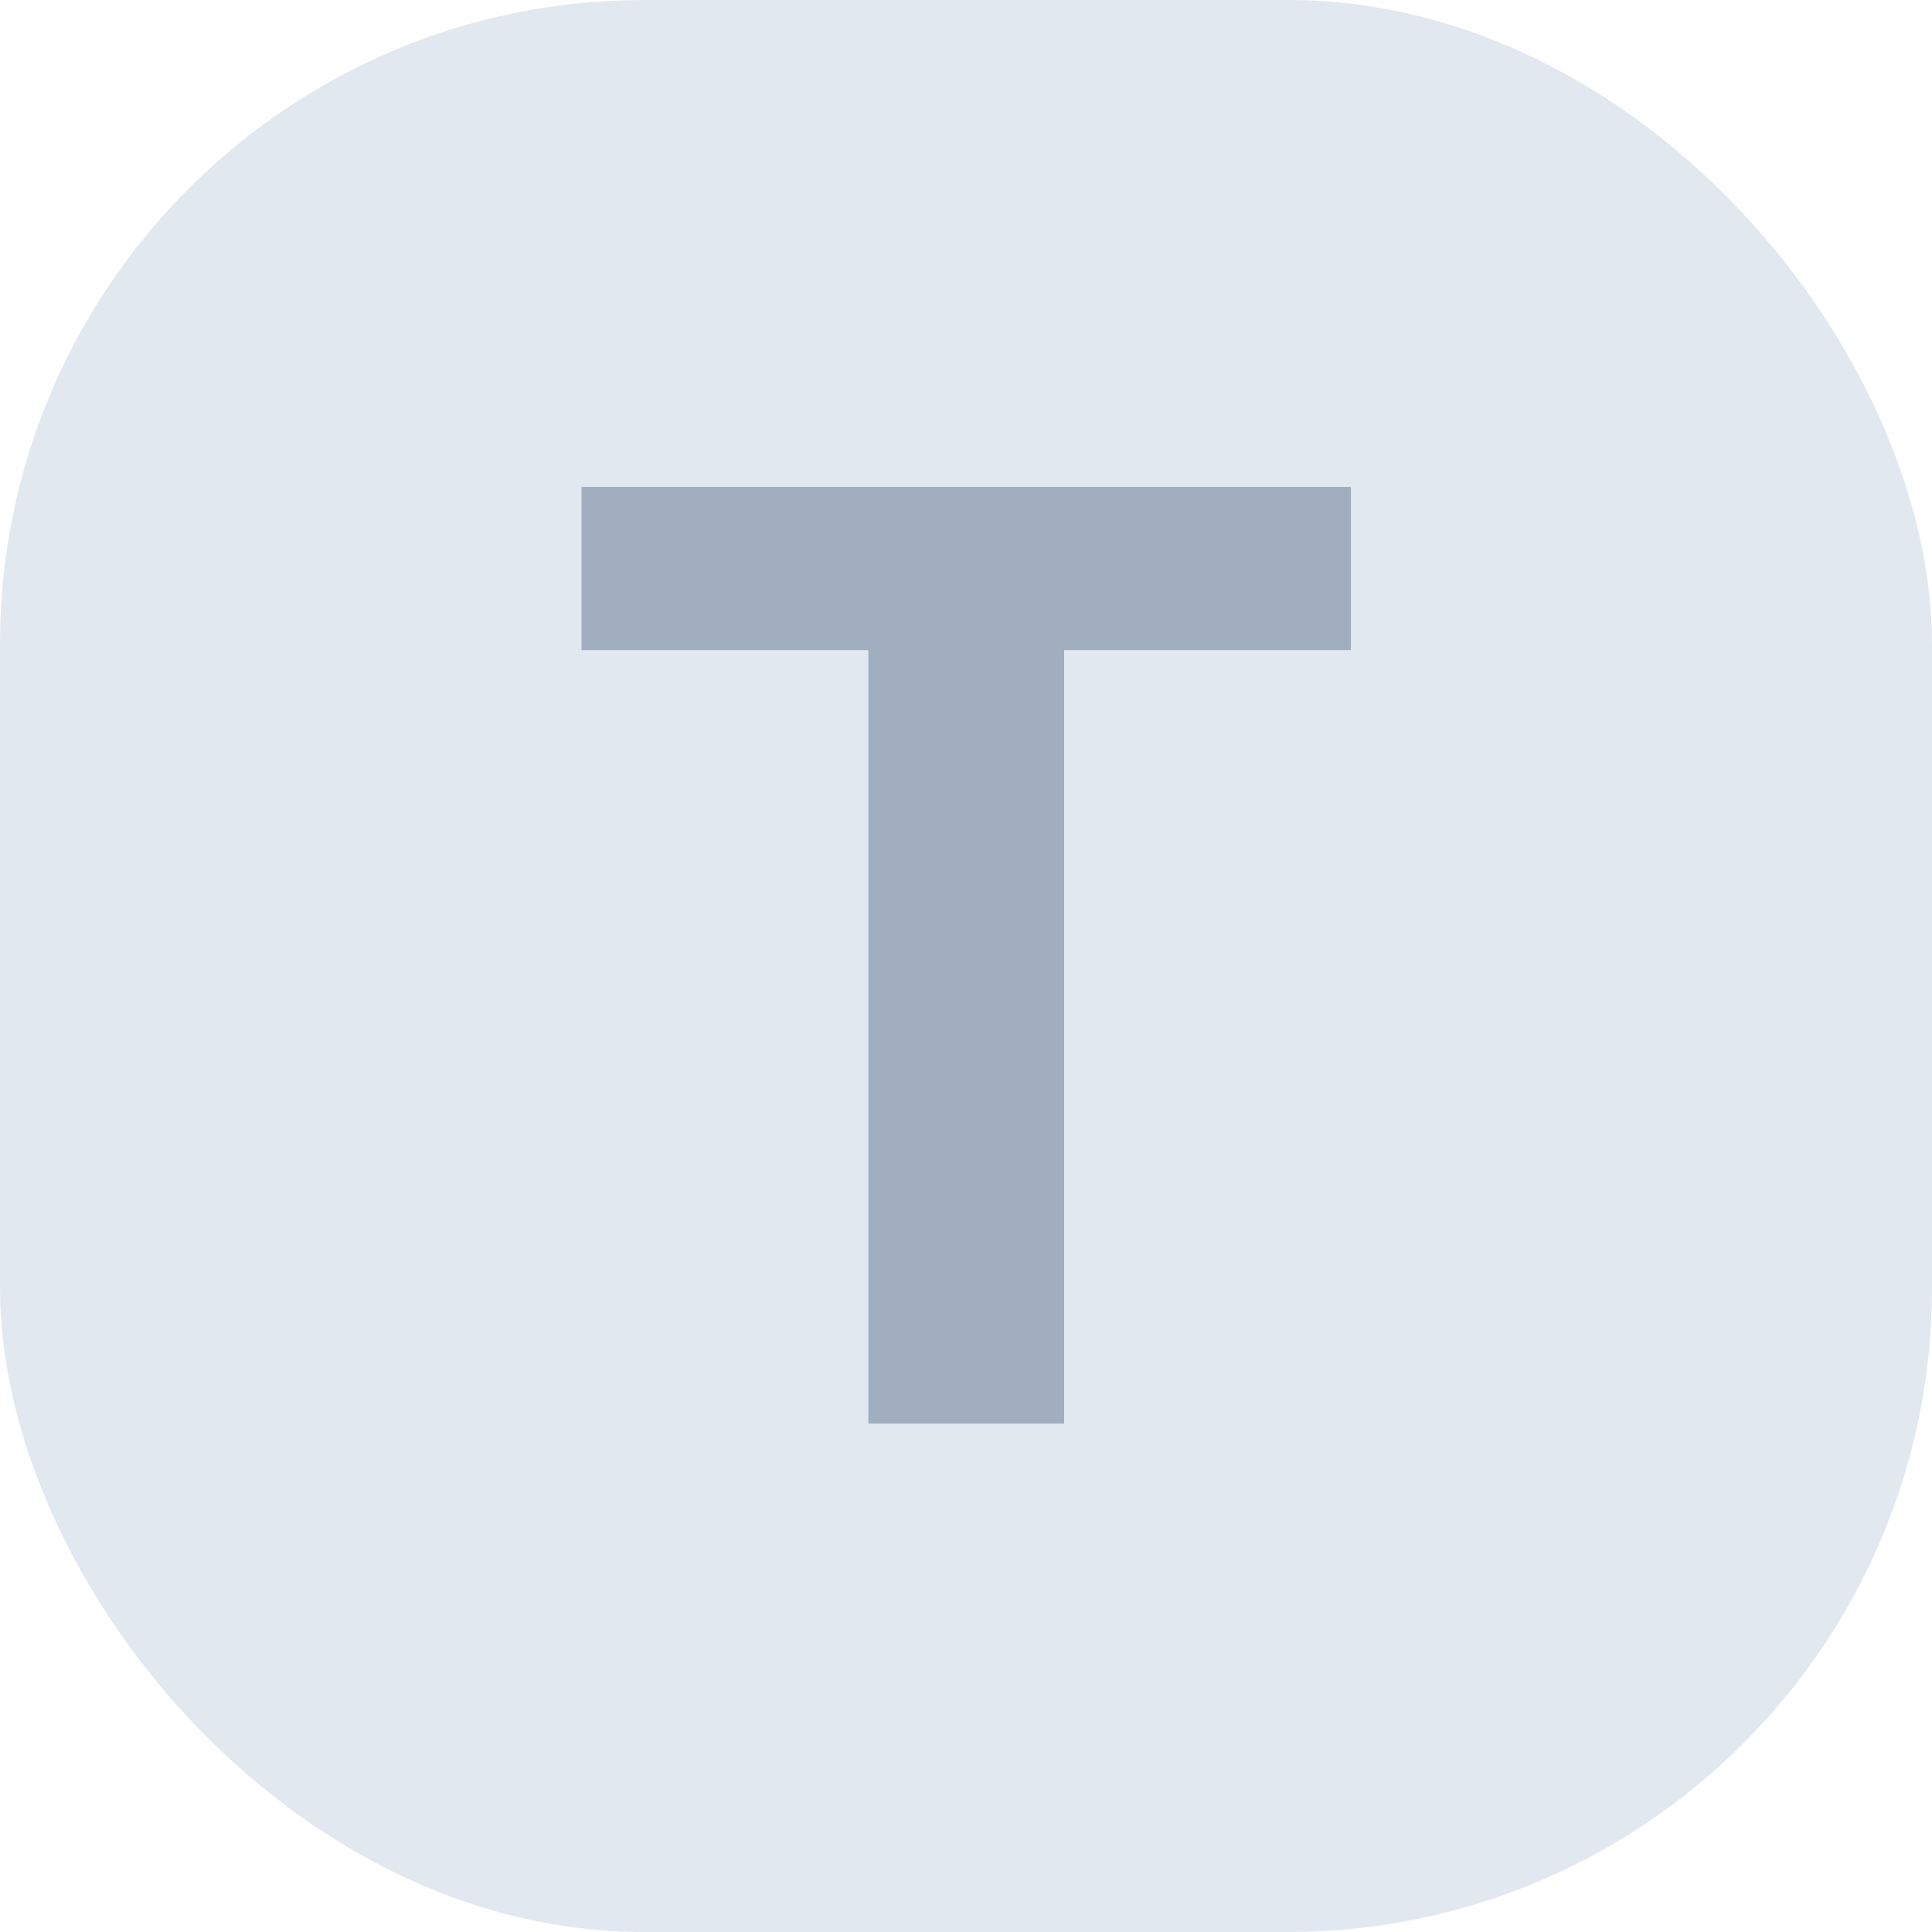 <svg fill="none" height="24" viewBox="0 0 24 24" width="24" xmlns="http://www.w3.org/2000/svg" xmlns:xlink="http://www.w3.org/1999/xlink"><clipPath id="a"><path d="m0 0h24v24h-24z"/></clipPath><g clip-path="url(#a)"><rect fill="#e2e8f0" height="24" rx="8" width="24"/><path d="m7.224 8.076v-2.028h9.557v2.028h-3.562v9.608h-2.432v-9.608z" fill="#a0aec0"/></g></svg>